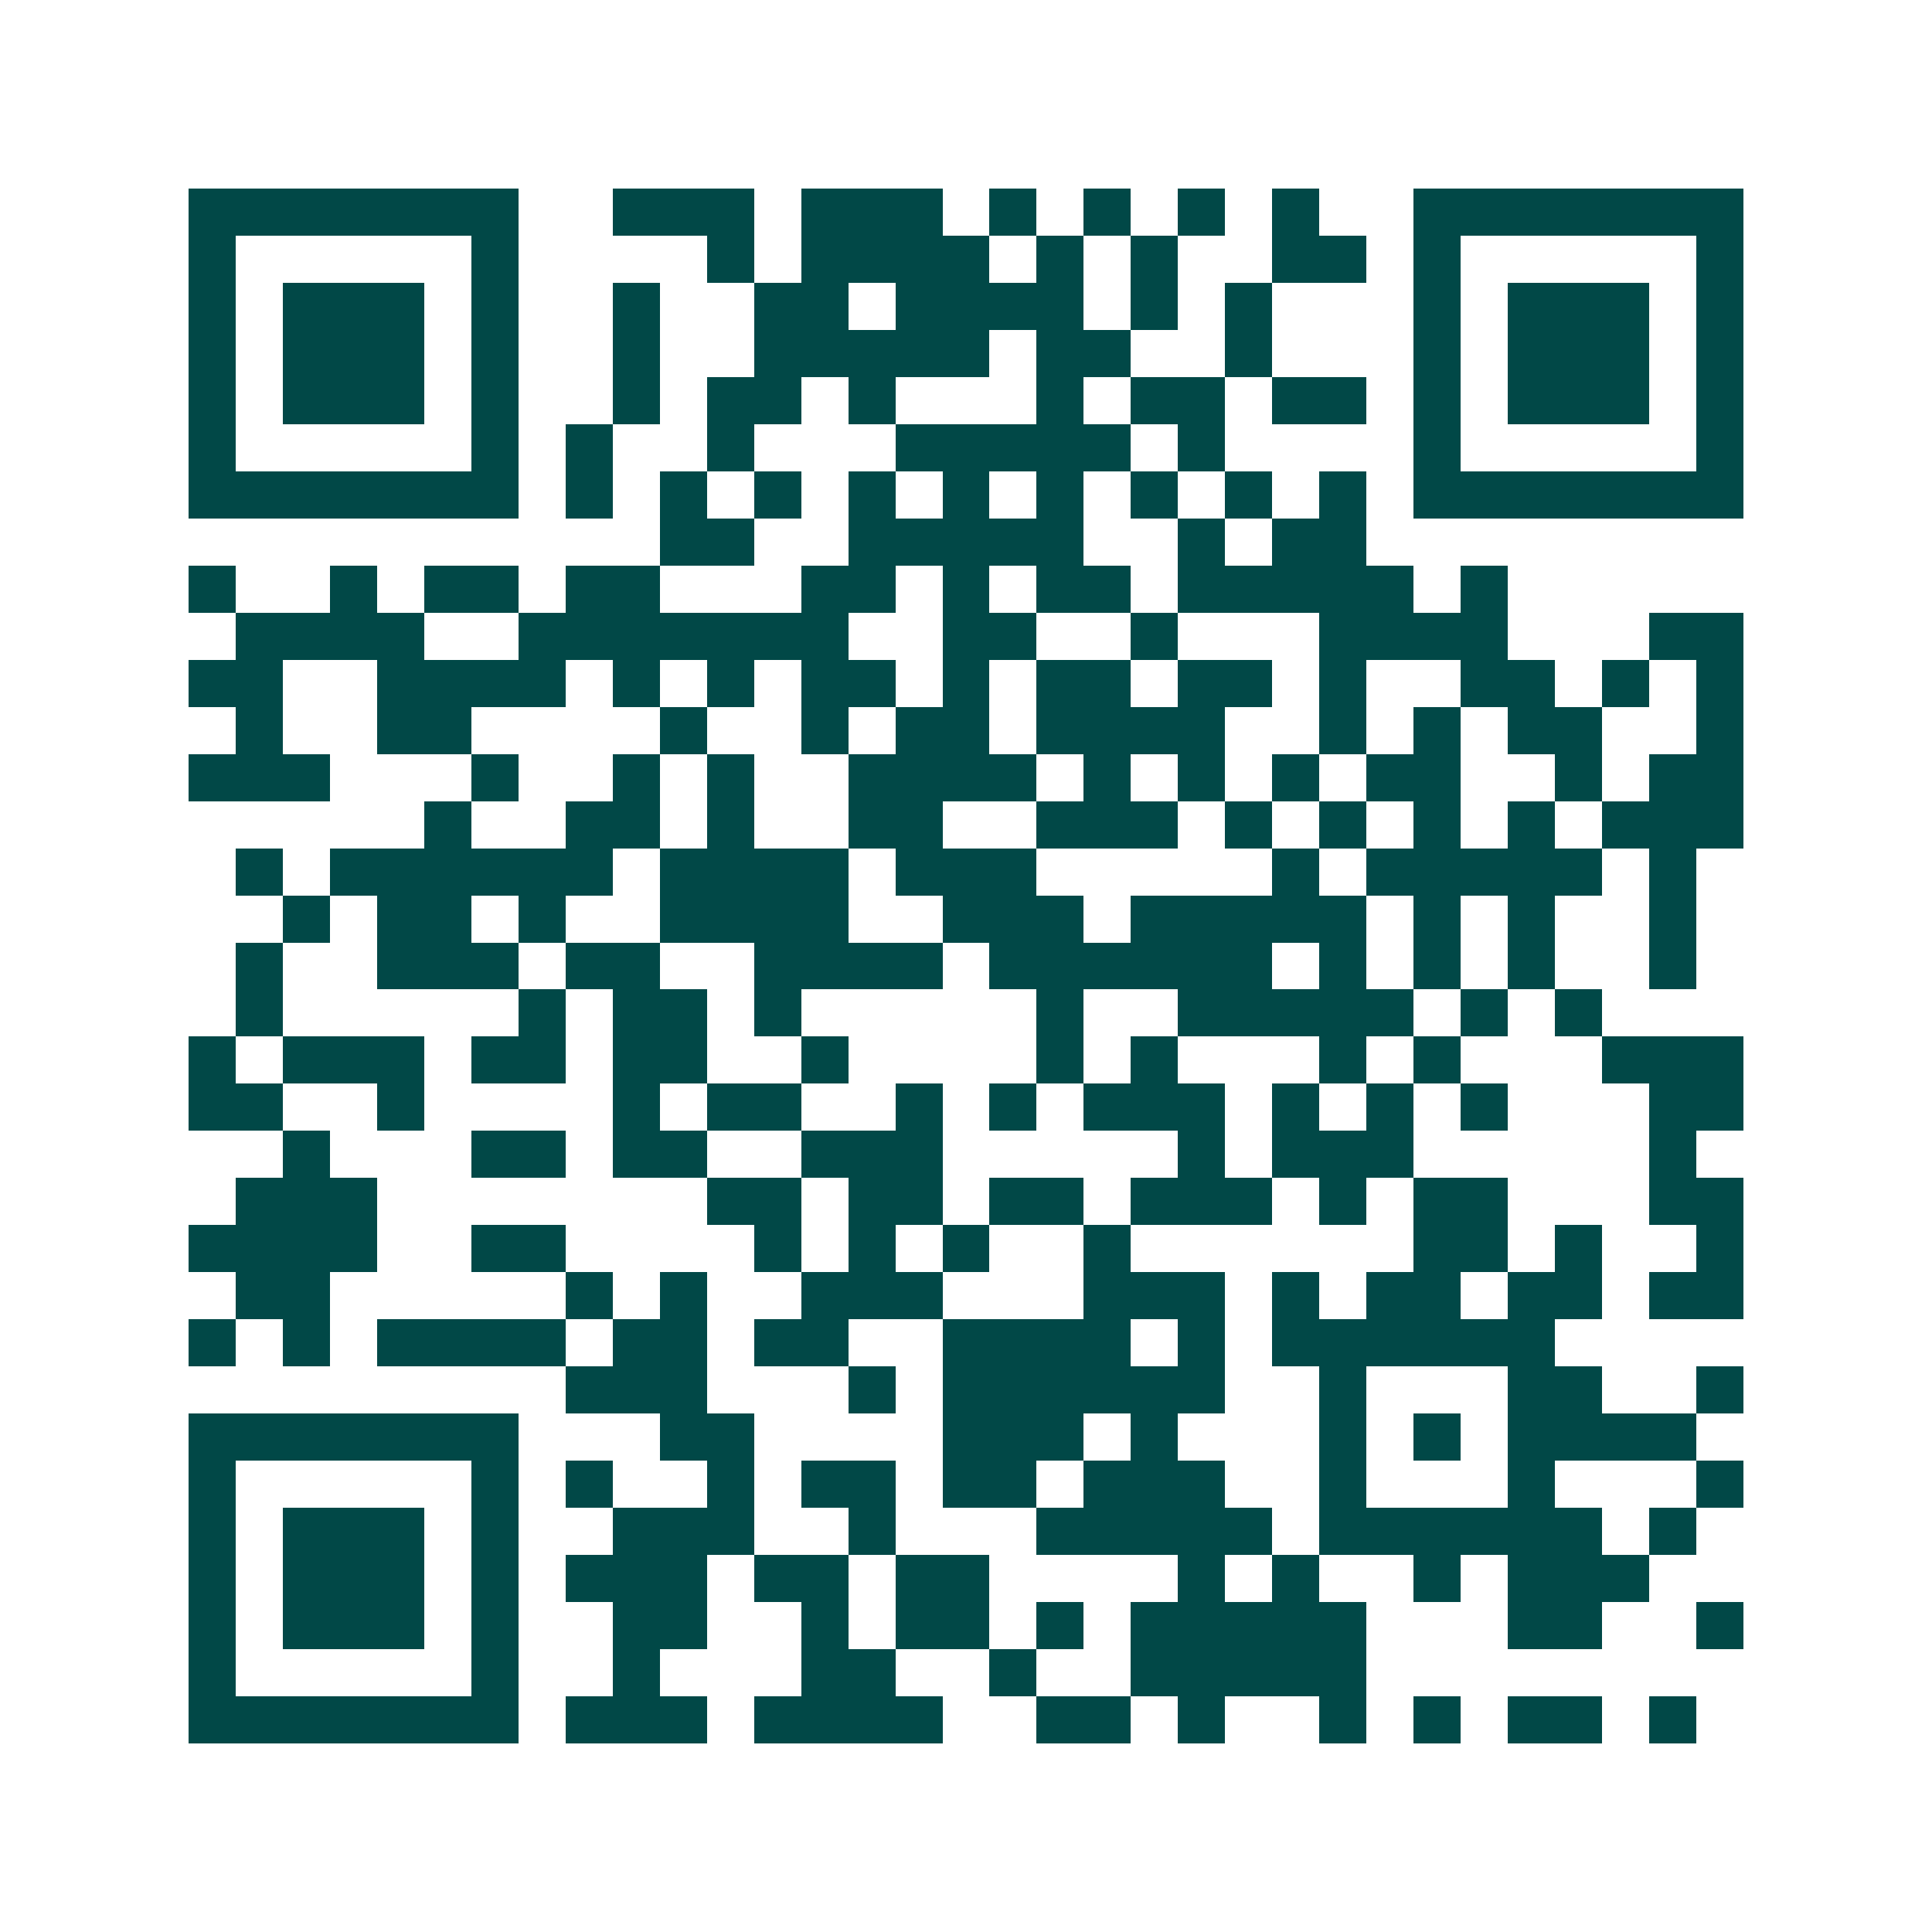 <svg xmlns="http://www.w3.org/2000/svg" width="200" height="200" viewBox="0 0 41 41" shape-rendering="crispEdges"><path fill="#ffffff" d="M0 0h41v41H0z"/><path stroke="#014847" d="M4 4.5h7m2 0h3m1 0h3m1 0h1m1 0h1m1 0h1m1 0h1m2 0h7M4 5.5h1m5 0h1m4 0h1m1 0h4m1 0h1m1 0h1m2 0h2m1 0h1m5 0h1M4 6.5h1m1 0h3m1 0h1m2 0h1m2 0h2m1 0h4m1 0h1m1 0h1m3 0h1m1 0h3m1 0h1M4 7.5h1m1 0h3m1 0h1m2 0h1m2 0h5m1 0h2m2 0h1m3 0h1m1 0h3m1 0h1M4 8.5h1m1 0h3m1 0h1m2 0h1m1 0h2m1 0h1m3 0h1m1 0h2m1 0h2m1 0h1m1 0h3m1 0h1M4 9.5h1m5 0h1m1 0h1m2 0h1m3 0h5m1 0h1m4 0h1m5 0h1M4 10.5h7m1 0h1m1 0h1m1 0h1m1 0h1m1 0h1m1 0h1m1 0h1m1 0h1m1 0h1m1 0h7M14 11.5h2m2 0h5m2 0h1m1 0h2M4 12.5h1m2 0h1m1 0h2m1 0h2m3 0h2m1 0h1m1 0h2m1 0h5m1 0h1M5 13.5h4m2 0h7m2 0h2m2 0h1m3 0h4m3 0h2M4 14.5h2m2 0h4m1 0h1m1 0h1m1 0h2m1 0h1m1 0h2m1 0h2m1 0h1m2 0h2m1 0h1m1 0h1M5 15.5h1m2 0h2m4 0h1m2 0h1m1 0h2m1 0h4m2 0h1m1 0h1m1 0h2m2 0h1M4 16.5h3m3 0h1m2 0h1m1 0h1m2 0h4m1 0h1m1 0h1m1 0h1m1 0h2m2 0h1m1 0h2M9 17.5h1m2 0h2m1 0h1m2 0h2m2 0h3m1 0h1m1 0h1m1 0h1m1 0h1m1 0h3M5 18.5h1m1 0h6m1 0h4m1 0h3m5 0h1m1 0h5m1 0h1M6 19.5h1m1 0h2m1 0h1m2 0h4m2 0h3m1 0h5m1 0h1m1 0h1m2 0h1M5 20.5h1m2 0h3m1 0h2m2 0h4m1 0h6m1 0h1m1 0h1m1 0h1m2 0h1M5 21.5h1m5 0h1m1 0h2m1 0h1m5 0h1m2 0h5m1 0h1m1 0h1M4 22.5h1m1 0h3m1 0h2m1 0h2m2 0h1m4 0h1m1 0h1m3 0h1m1 0h1m3 0h3M4 23.5h2m2 0h1m4 0h1m1 0h2m2 0h1m1 0h1m1 0h3m1 0h1m1 0h1m1 0h1m3 0h2M6 24.5h1m3 0h2m1 0h2m2 0h3m5 0h1m1 0h3m5 0h1M5 25.5h3m7 0h2m1 0h2m1 0h2m1 0h3m1 0h1m1 0h2m3 0h2M4 26.5h4m2 0h2m4 0h1m1 0h1m1 0h1m2 0h1m6 0h2m1 0h1m2 0h1M5 27.5h2m5 0h1m1 0h1m2 0h3m3 0h3m1 0h1m1 0h2m1 0h2m1 0h2M4 28.5h1m1 0h1m1 0h4m1 0h2m1 0h2m2 0h4m1 0h1m1 0h6M12 29.5h3m3 0h1m1 0h6m2 0h1m3 0h2m2 0h1M4 30.5h7m3 0h2m4 0h3m1 0h1m3 0h1m1 0h1m1 0h4M4 31.5h1m5 0h1m1 0h1m2 0h1m1 0h2m1 0h2m1 0h3m2 0h1m3 0h1m3 0h1M4 32.5h1m1 0h3m1 0h1m2 0h3m2 0h1m3 0h5m1 0h6m1 0h1M4 33.5h1m1 0h3m1 0h1m1 0h3m1 0h2m1 0h2m4 0h1m1 0h1m2 0h1m1 0h3M4 34.5h1m1 0h3m1 0h1m2 0h2m2 0h1m1 0h2m1 0h1m1 0h5m3 0h2m2 0h1M4 35.5h1m5 0h1m2 0h1m3 0h2m2 0h1m2 0h5M4 36.5h7m1 0h3m1 0h4m2 0h2m1 0h1m2 0h1m1 0h1m1 0h2m1 0h1"/></svg>
